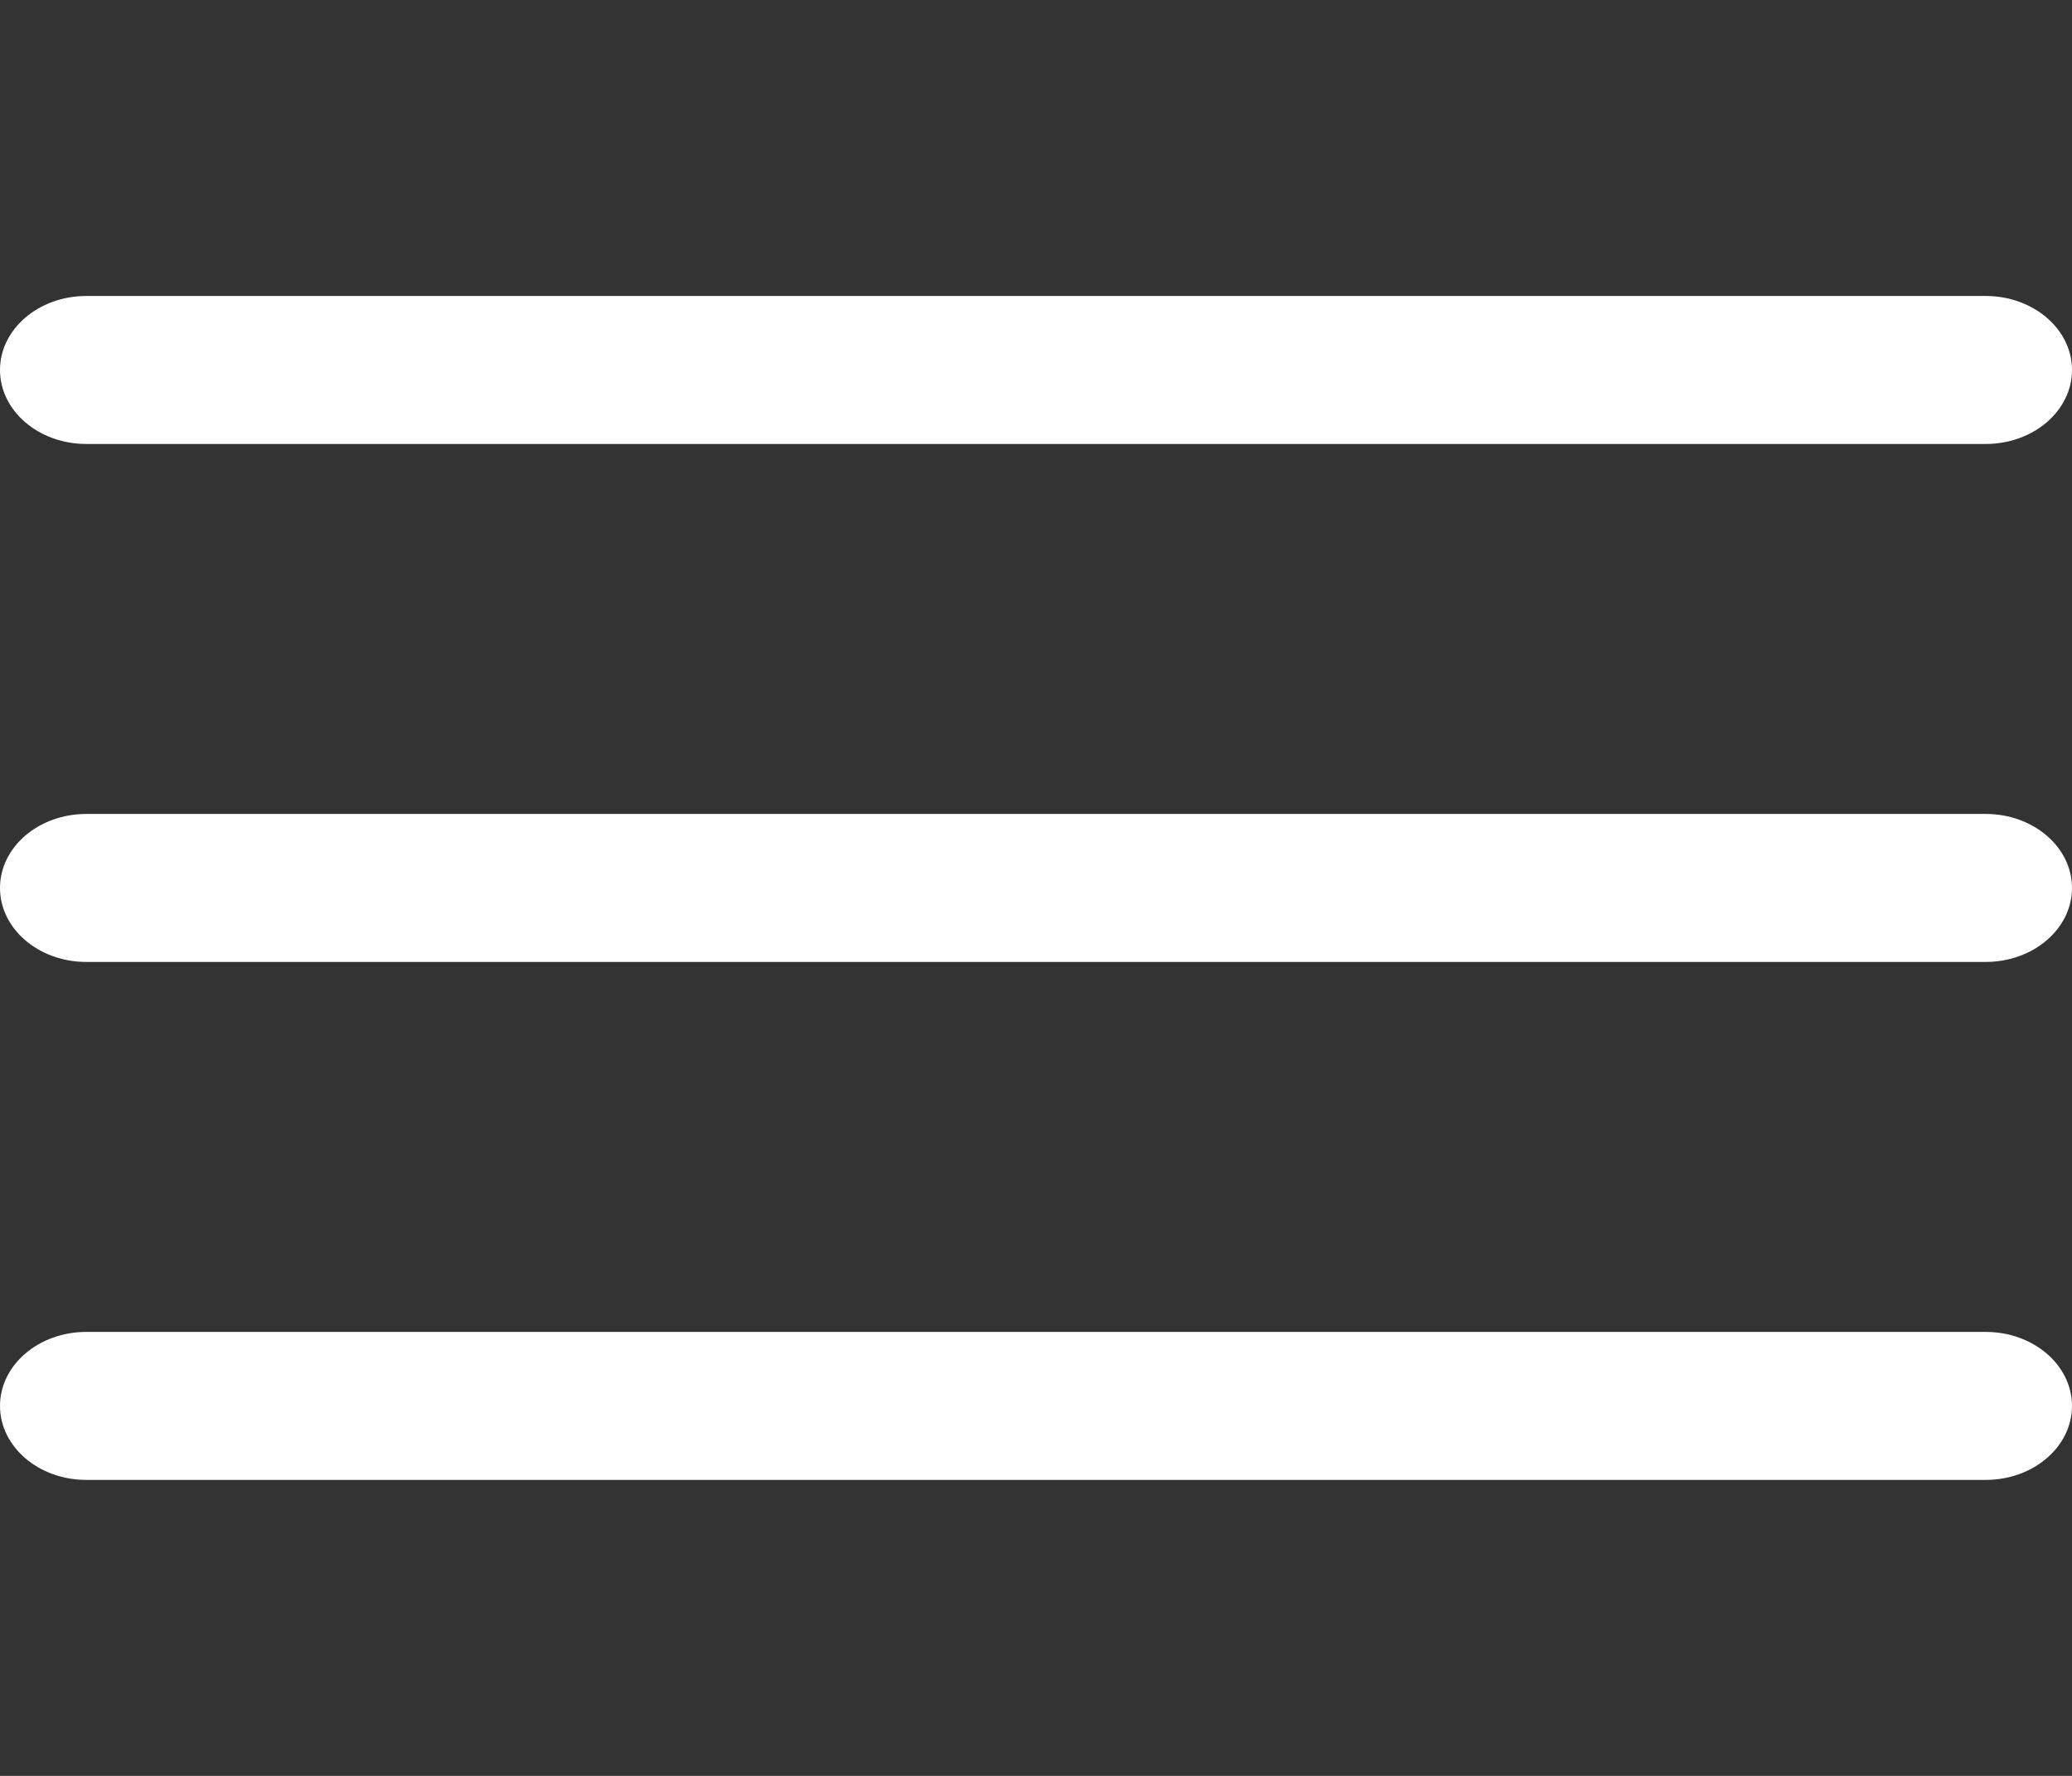 <?xml version="1.0" encoding="UTF-8"?> <svg xmlns="http://www.w3.org/2000/svg" width="14" height="12" viewBox="0 0 14 12" fill="none"><rect x="0" y="0" width="14" height="12" fill="#333333" stroke="none"/><g clip-path="url(#clip0_310_6008)"><path d="M13.417 5.5H0.583C0.261 5.5 0 5.724 0 6C0 6.276 0.261 6.5 0.583 6.5H13.417C13.739 6.5 14 6.276 14 6C14 5.724 13.739 5.5 13.417 5.5Z" fill="white"></path><path d="M13.417 2H0.583C0.261 2 0 2.224 0 2.5C0 2.776 0.261 3 0.583 3H13.417C13.739 3 14 2.776 14 2.5C14 2.224 13.739 2 13.417 2Z" fill="white"></path><path d="M13.417 9H0.583C0.261 9 0 9.224 0 9.5C0 9.776 0.261 10 0.583 10H13.417C13.739 10 14 9.776 14 9.5C14 9.224 13.739 9 13.417 9Z" fill="white"></path></g><defs><clipPath id="clip0_310_6008"><rect width="14" height="12" fill="white"></rect></clipPath></defs></svg> 